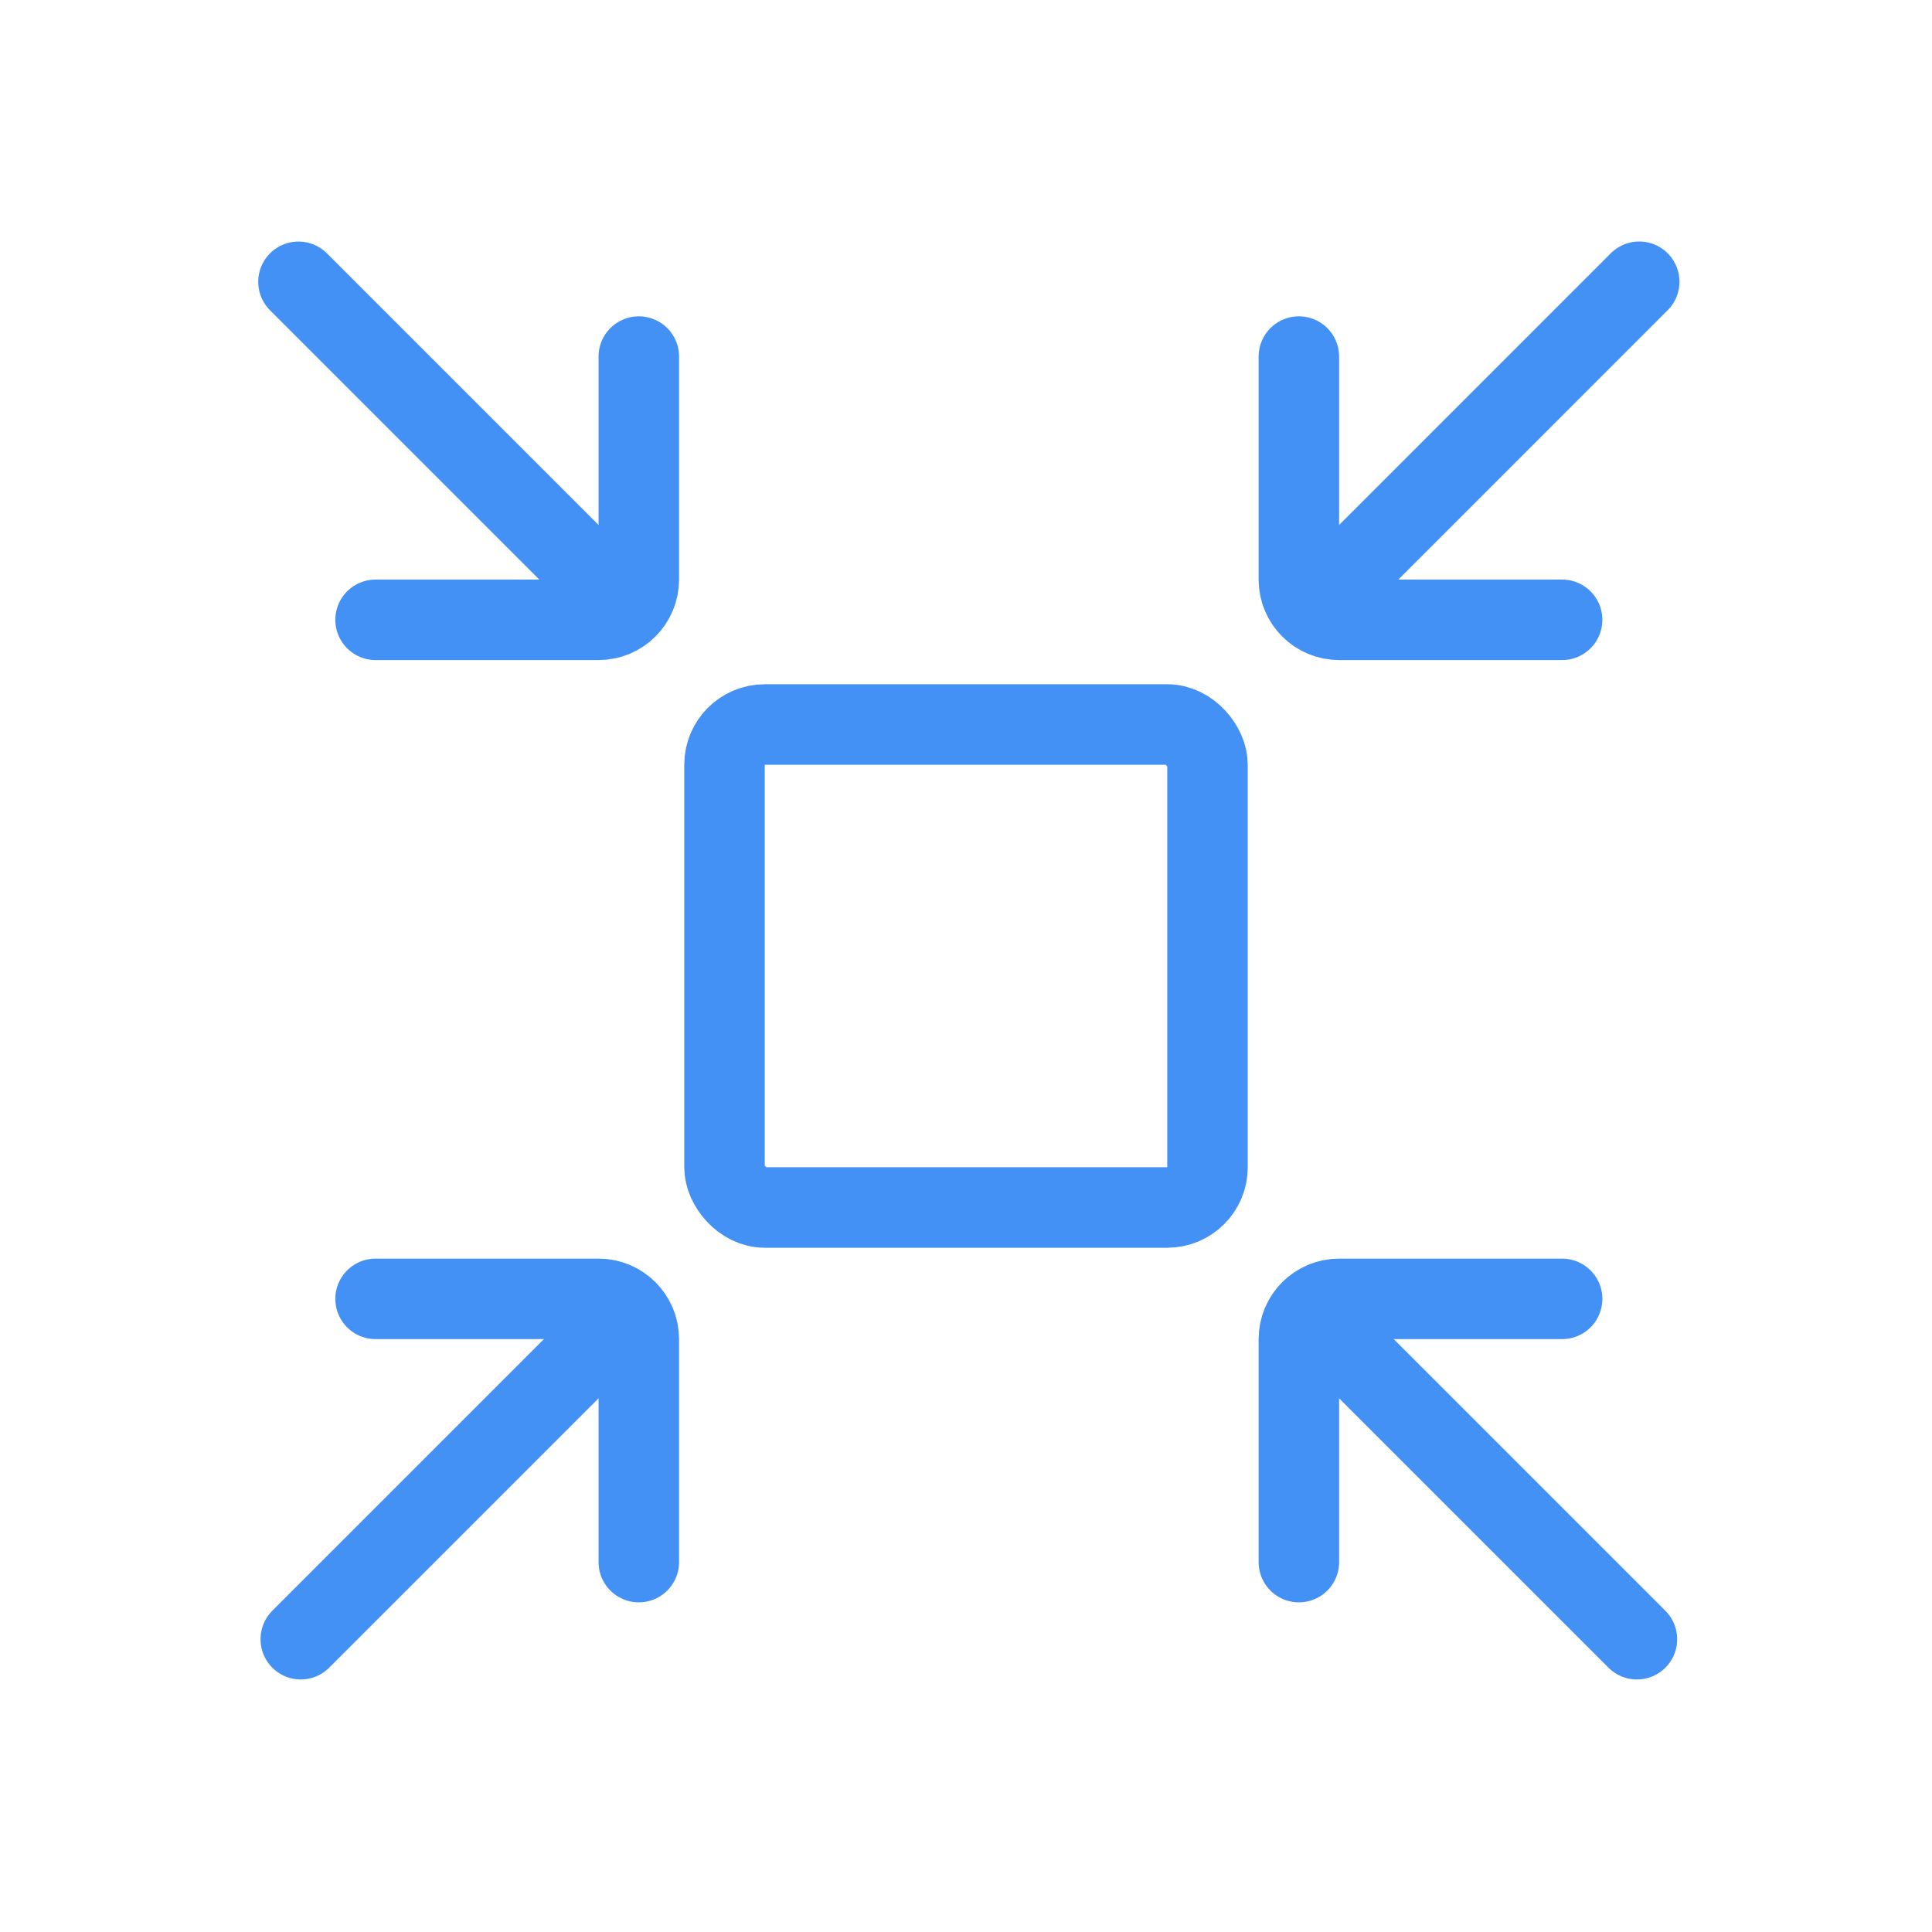 <?xml version="1.0" encoding="UTF-8"?> <svg xmlns="http://www.w3.org/2000/svg" width="48" height="48" viewBox="0 0 48 48" fill="none"><rect x="18" y="18" width="12" height="12" rx="1" stroke="#4491F6" stroke-width="2" stroke-linecap="round"></rect><path d="M38.81 15.399L33.27 15.399C32.718 15.399 32.27 14.952 32.27 14.399L32.27 8.859" stroke="#4491F6" stroke-width="2" stroke-linecap="round"></path><line x1="33.141" y1="14.586" x2="40.726" y2="7" stroke="#4491F6" stroke-width="2" stroke-linecap="round"></line><path d="M32.27 38.81L32.27 33.27C32.27 32.718 32.718 32.27 33.27 32.27L38.81 32.27" stroke="#4491F6" stroke-width="2" stroke-linecap="round"></path><line x1="33.084" y1="33.141" x2="40.669" y2="40.726" stroke="#4491F6" stroke-width="2" stroke-linecap="round"></line><path d="M9.331 15.399L14.871 15.399C15.423 15.399 15.871 14.952 15.871 14.399L15.871 8.859" stroke="#4491F6" stroke-width="2" stroke-linecap="round"></path><line x1="1" y1="-1" x2="11.728" y2="-1" transform="matrix(-0.707 -0.707 -0.707 0.707 15 16)" stroke="#4491F6" stroke-width="2" stroke-linecap="round"></line><path d="M15.871 38.81L15.871 33.27C15.871 32.718 15.423 32.27 14.871 32.27L9.331 32.27" stroke="#4491F6" stroke-width="2" stroke-linecap="round"></path><line x1="1" y1="-1" x2="11.728" y2="-1" transform="matrix(-0.707 0.707 0.707 0.707 16.471 33.141)" stroke="#4491F6" stroke-width="2" stroke-linecap="round"></line></svg> 